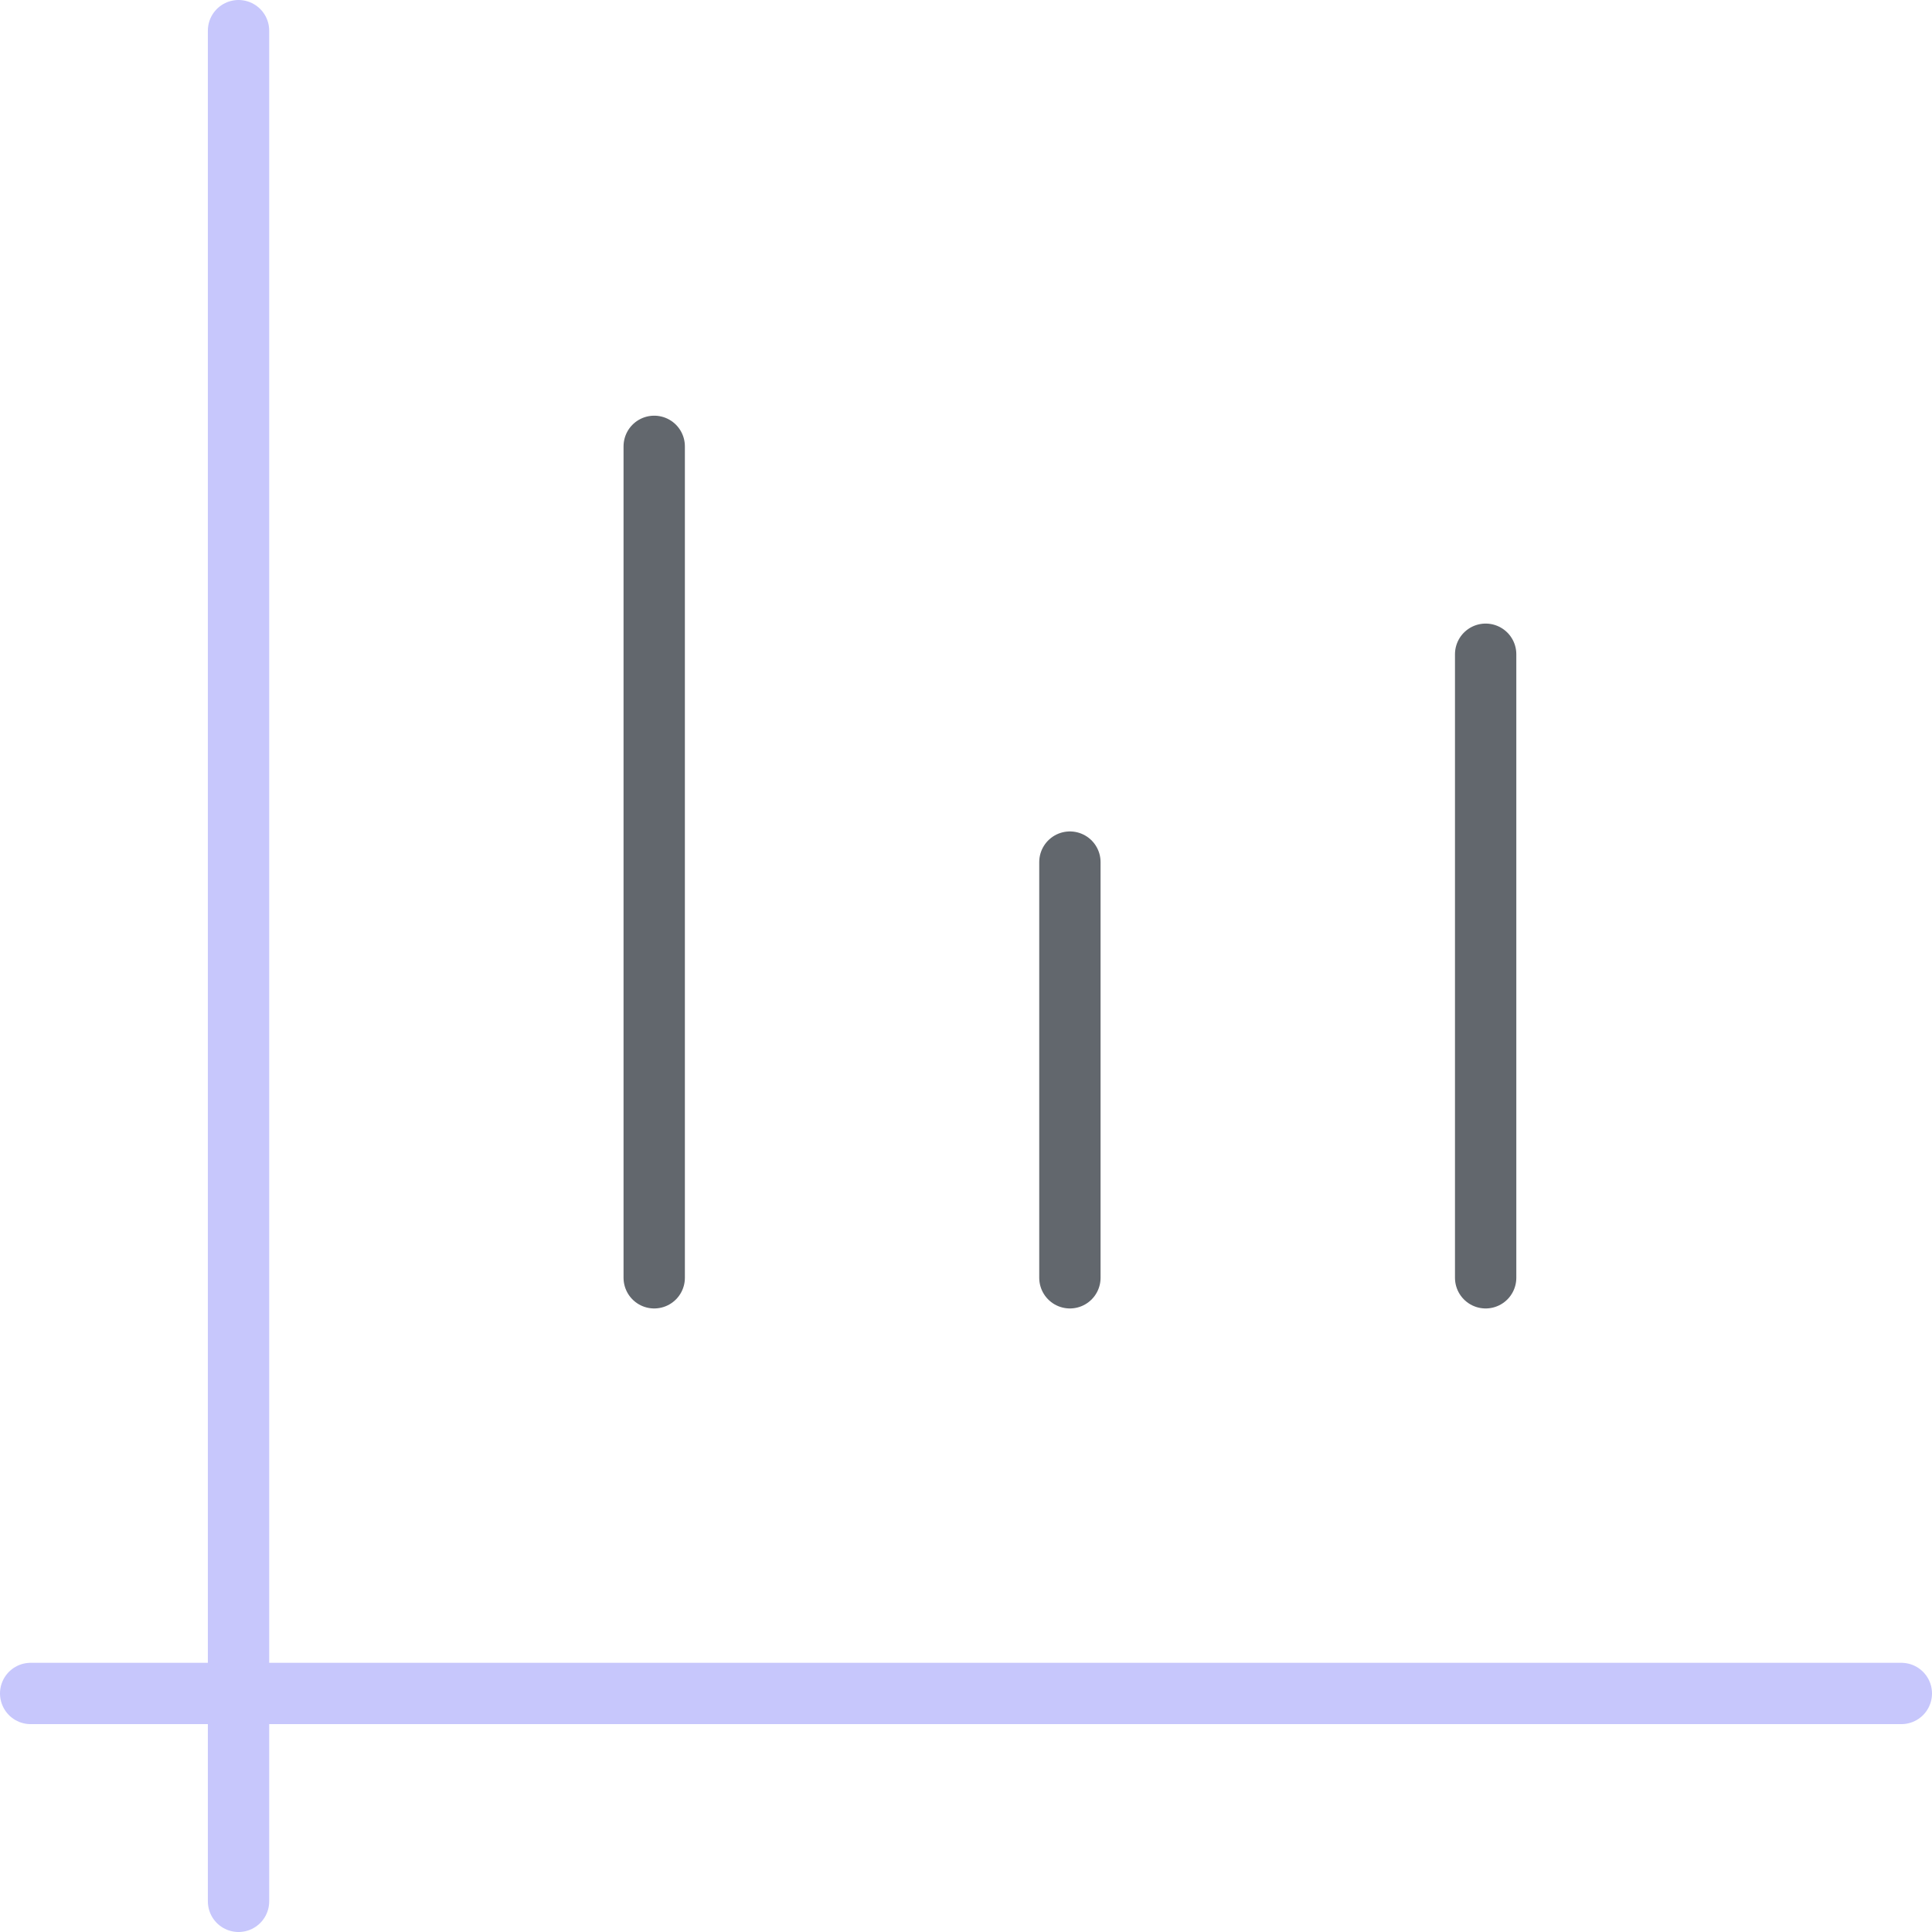 <svg width="63" height="63" viewBox="0 0 63 63" fill="none" xmlns="http://www.w3.org/2000/svg">
<path d="M48.445 21.334V41.667M34.888 28.112V41.667M21.333 14.555V41.667" stroke="#62676D" stroke-width="2" stroke-linecap="round" stroke-linejoin="round"/>
<path d="M7.778 1V62M1 55.222H62" stroke="#C7C7FC" stroke-width="2" stroke-linecap="round" stroke-linejoin="round"/>
</svg>
